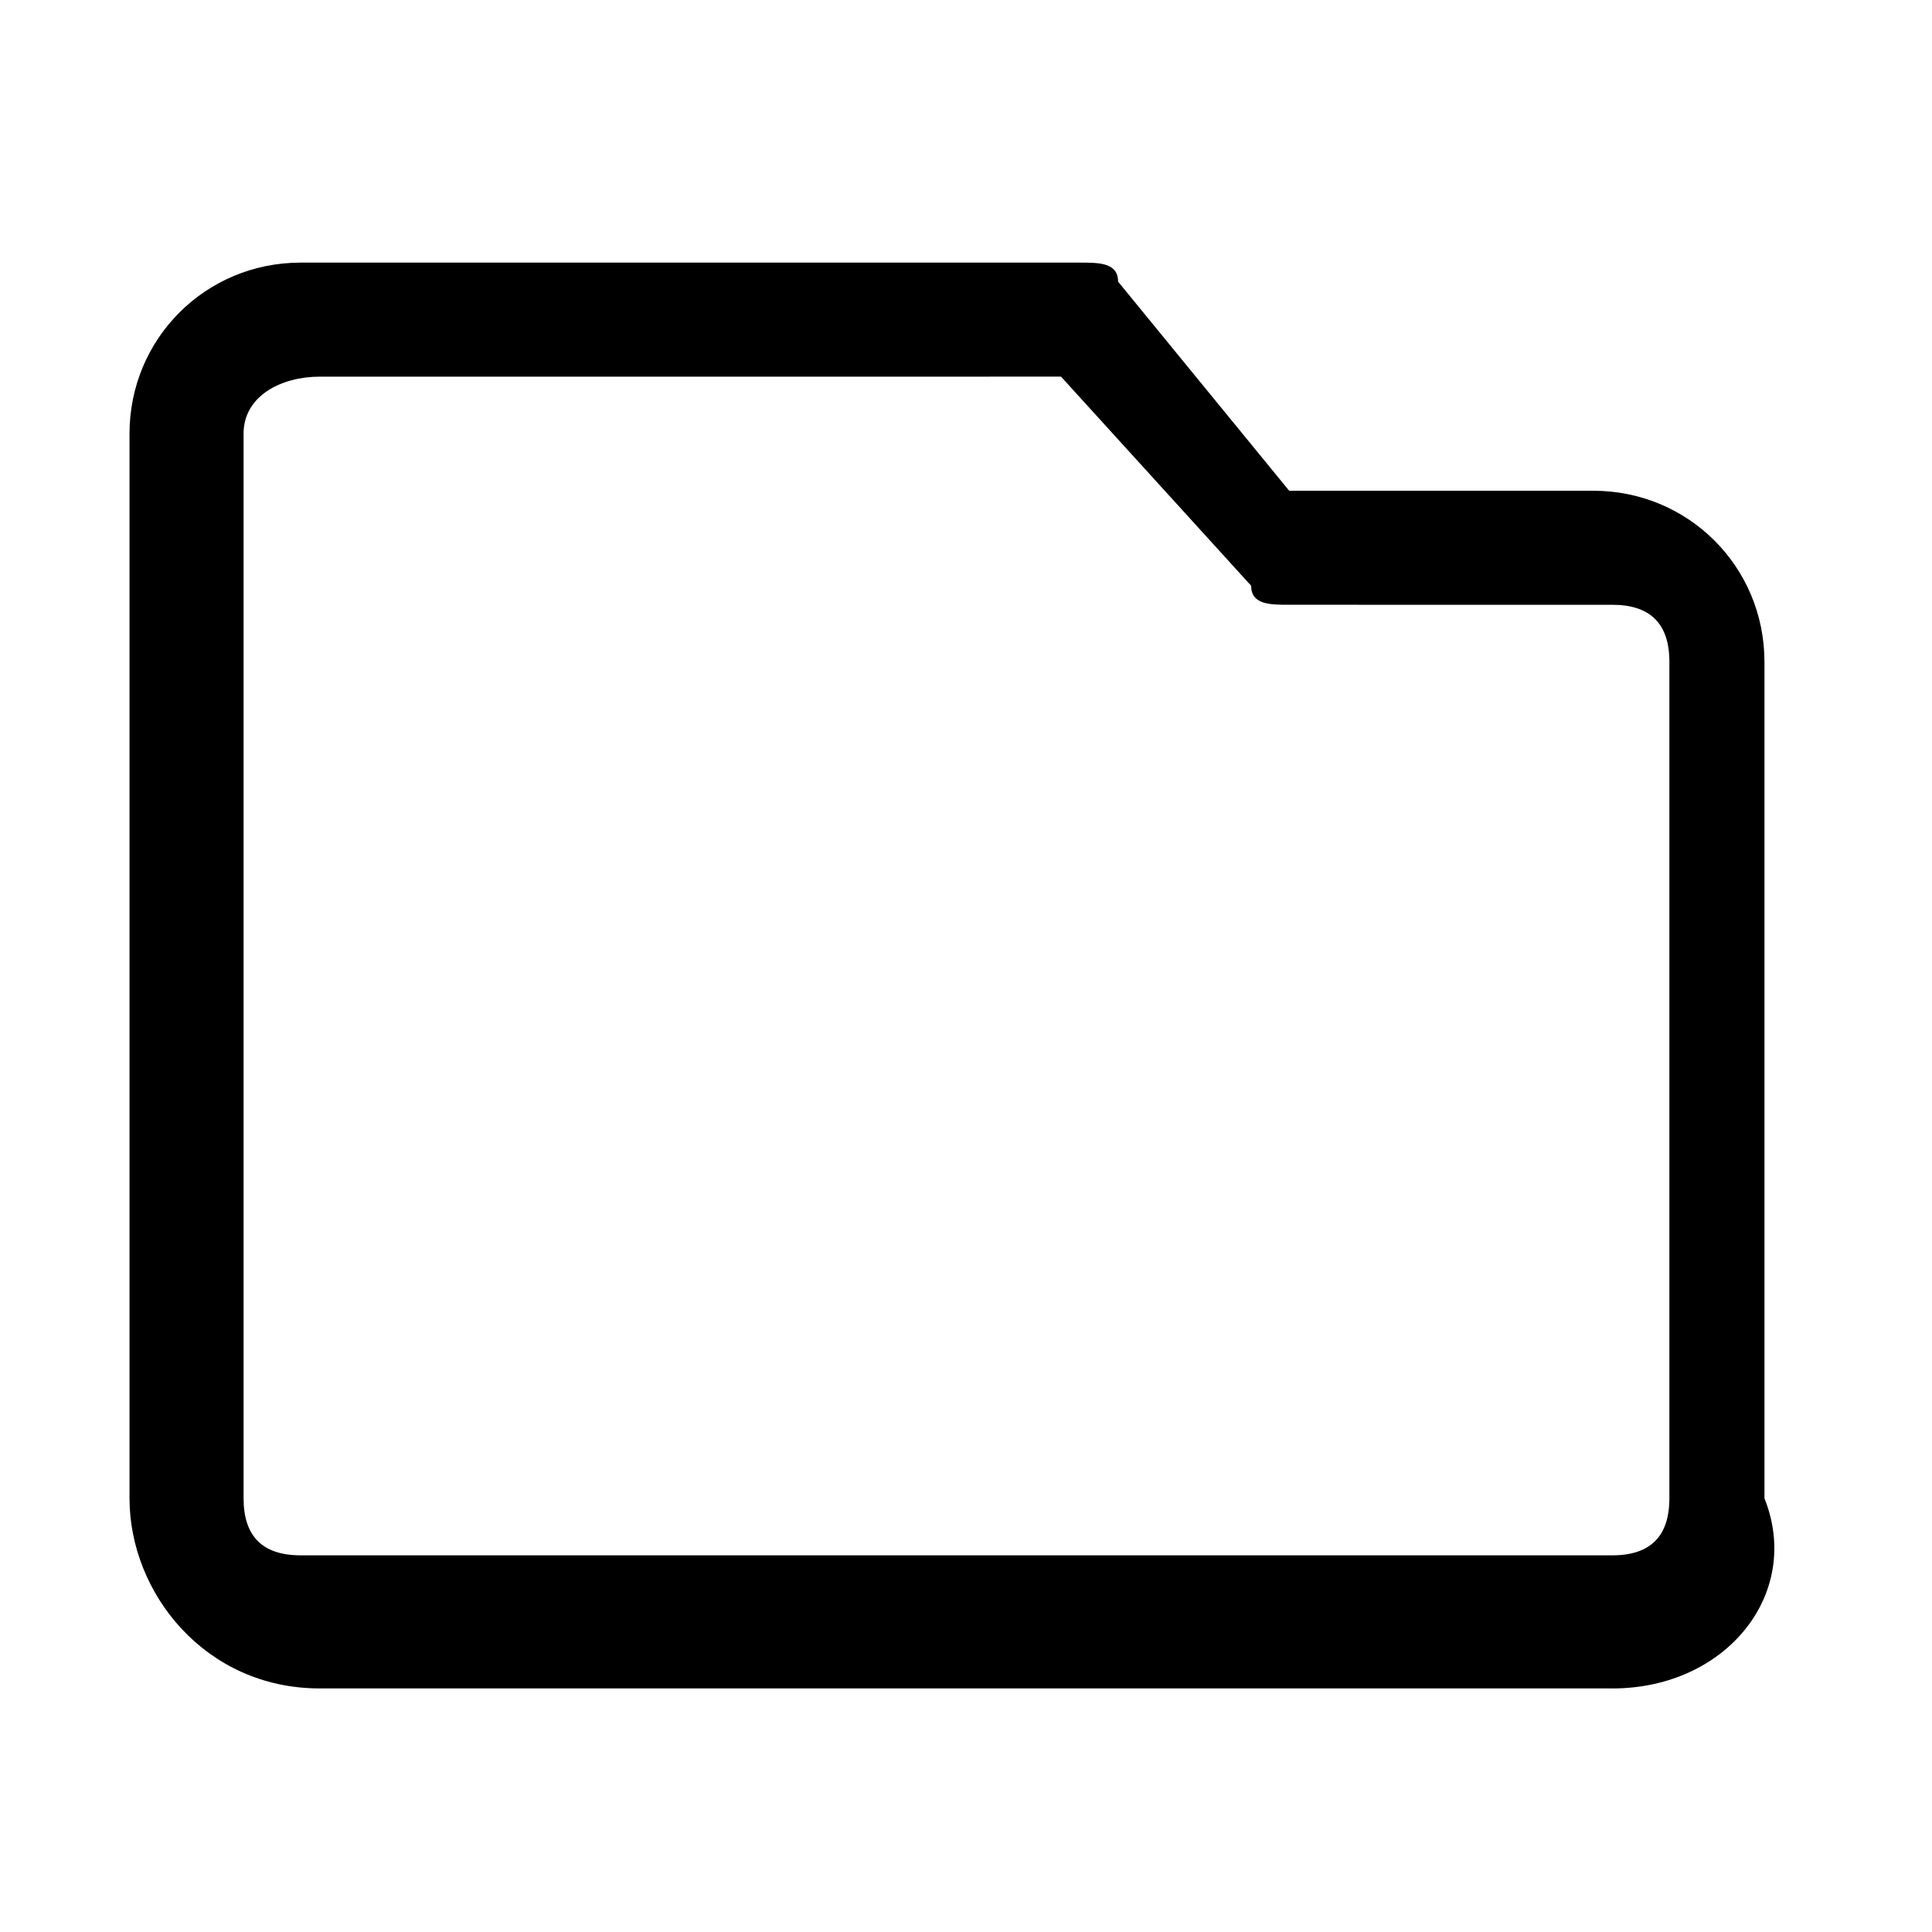 <?xml version="1.0" encoding="UTF-8"?>
<!-- Uploaded to: SVG Repo, www.svgrepo.com, Generator: SVG Repo Mixer Tools -->
<svg fill="#000000" width="800px" height="800px" version="1.1" viewBox="144 144 512 512" xmlns="http://www.w3.org/2000/svg">
 <path d="m571.29 591.45h-342.59c-30.227 0-50.379-25.191-50.379-50.379v-282.13c0-25.191 20.152-45.344 45.344-45.344h206.56c5.039 0 10.078 0 10.078 5.039l45.344 55.418h80.609c25.191 0 45.344 20.152 45.344 45.344v221.68c10.07 25.188-10.082 50.379-40.312 50.379zm-342.59-347.63c-10.074 0-20.152 5.039-20.152 15.117v282.13c0 10.078 5.039 15.113 15.113 15.113h347.63c10.078 0 15.113-5.039 15.113-15.113v-221.68c0-10.078-5.039-15.113-15.113-15.113l-85.648-0.004c-5.039 0-10.078 0-10.078-5.039l-50.383-55.418z"/>
</svg>